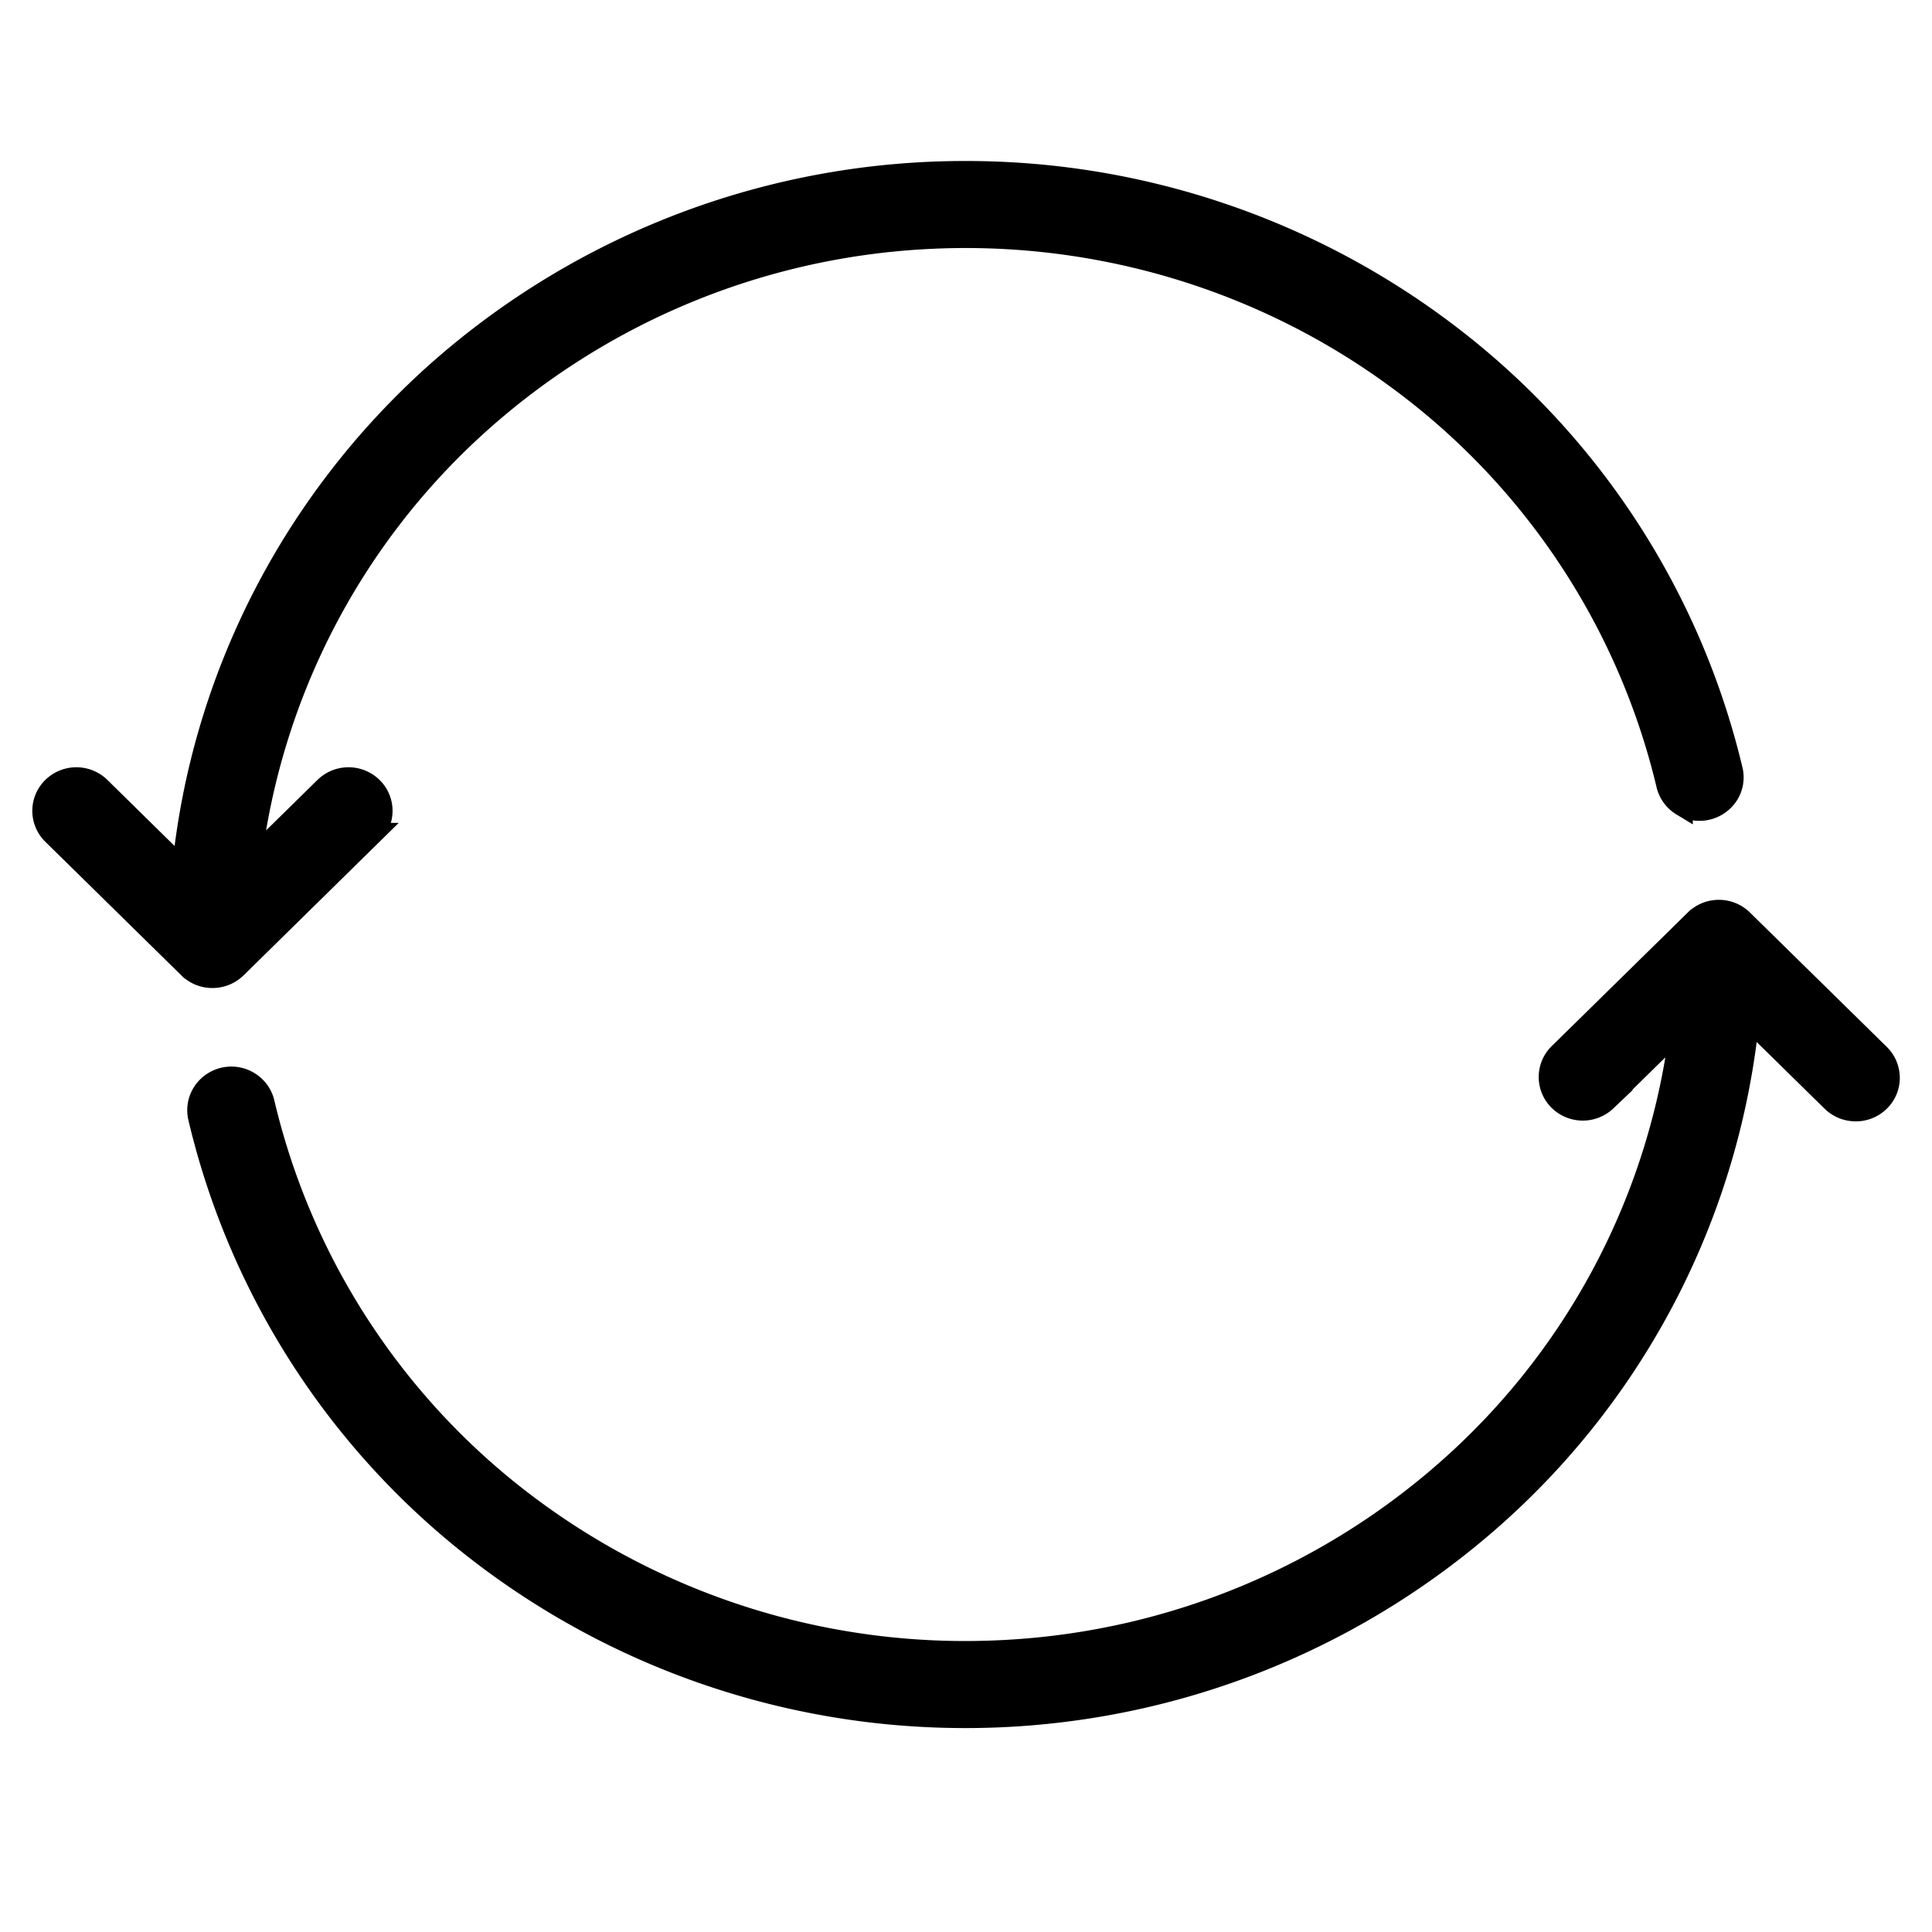 <svg xmlns="http://www.w3.org/2000/svg" width="45" height="45" fill="none" viewBox="0 0 45 45">
  <path fill="#000" stroke="#000" stroke-width=".5" d="M22.491 40a18.536 18.536 0 0 1-11.415-3.92A17.971 17.971 0 0 1 4.63 26.026a.756.756 0 0 1 .18-.678.782.782 0 0 1 1.027-.114.763.763 0 0 1 .309.452 16.452 16.452 0 0 0 6.256 9.472 16.978 16.978 0 0 0 10.994 3.29 16.918 16.918 0 0 0 10.569-4.438 16.374 16.374 0 0 0 5.178-10.08l-1.736 1.705a.785.785 0 0 1-1.09-.008.757.757 0 0 1-.01-1.072l3.179-3.122a.785.785 0 0 1 1.099 0l3.179 3.122A.764.764 0 0 1 44 25.1a.752.752 0 0 1-.228.546.779.779 0 0 1-.555.223.789.789 0 0 1-.552-.232l-1.938-1.903a17.914 17.914 0 0 1-5.926 11.587A18.53 18.53 0 0 1 22.491 40ZM8.675 19.417a.756.756 0 0 0-.008-1.071.784.784 0 0 0-1.09-.009L5.843 20.04A16.375 16.375 0 0 1 11.03 9.976a16.92 16.92 0 0 1 10.56-4.425c3.94-.209 7.83.954 10.983 3.285a16.454 16.454 0 0 1 6.258 9.456c.05.194.174.361.348.466a.79.79 0 0 0 1.061-.24.752.752 0 0 0 .106-.568 17.971 17.971 0 0 0-6.45-10.038A18.536 18.536 0 0 0 22.492 4a18.51 18.51 0 0 0-12.306 4.665c-3.37 3.002-5.484 7.129-5.929 11.577l-1.938-1.905a.784.784 0 0 0-1.09.009.757.757 0 0 0-.009 1.071l3.179 3.123a.777.777 0 0 0 .55.223.789.789 0 0 0 .549-.223l3.178-3.123Z"/>
</svg>
